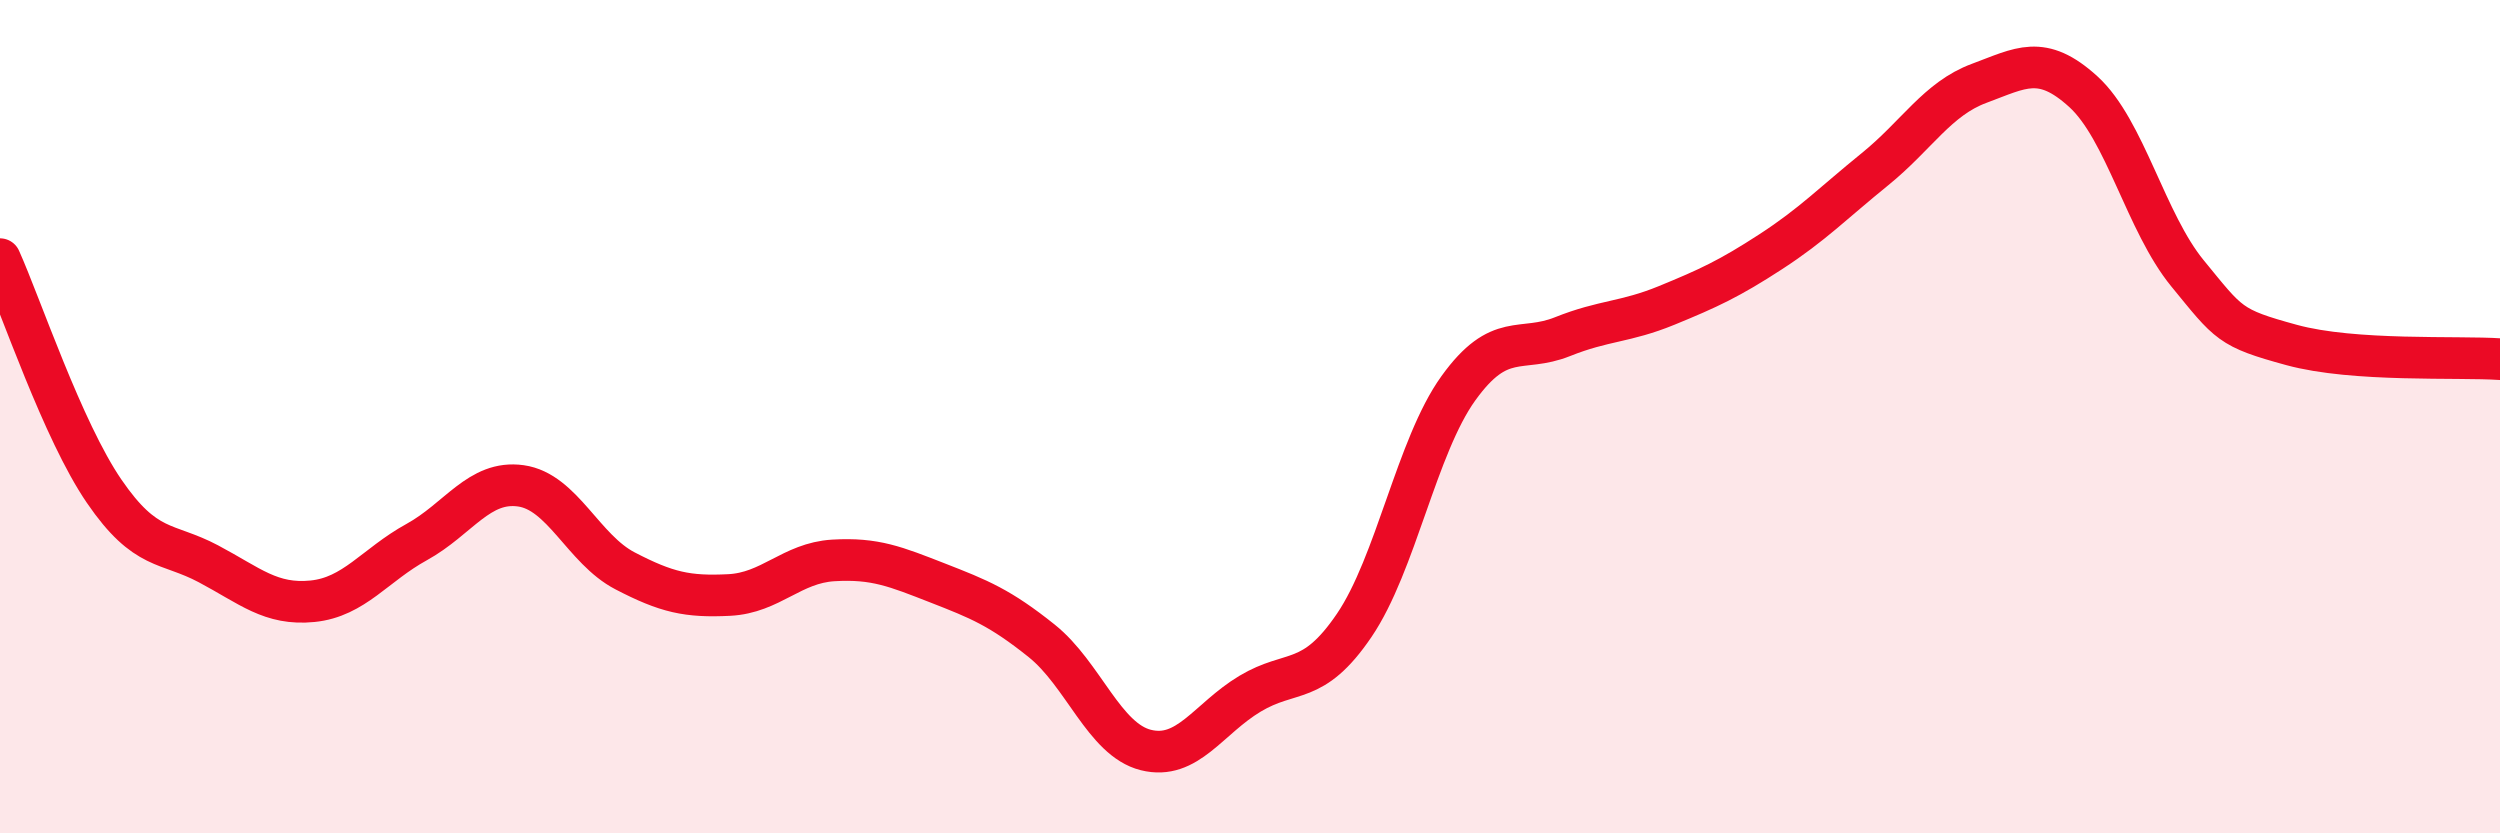 
    <svg width="60" height="20" viewBox="0 0 60 20" xmlns="http://www.w3.org/2000/svg">
      <path
        d="M 0,6.22 C 0.5,7.33 1.5,10.33 2.5,11.79 C 3.5,13.25 4,13 5,13.53 C 6,14.06 6.5,14.53 7.5,14.43 C 8.5,14.33 9,13.56 10,13.01 C 11,12.46 11.5,11.52 12.5,11.66 C 13.5,11.8 14,13.18 15,13.7 C 16,14.22 16.5,14.33 17.5,14.28 C 18.5,14.23 19,13.51 20,13.45 C 21,13.39 21.5,13.6 22.5,13.99 C 23.5,14.38 24,14.58 25,15.38 C 26,16.18 26.5,17.75 27.5,18 C 28.5,18.25 29,17.25 30,16.65 C 31,16.05 31.5,16.48 32.5,15.01 C 33.5,13.54 34,10.71 35,9.32 C 36,7.93 36.5,8.48 37.5,8.08 C 38.5,7.68 39,7.74 40,7.33 C 41,6.92 41.5,6.69 42.5,6.04 C 43.5,5.39 44,4.87 45,4.06 C 46,3.25 46.5,2.37 47.5,2 C 48.5,1.63 49,1.29 50,2.2 C 51,3.11 51.5,5.34 52.5,6.56 C 53.5,7.78 53.5,7.87 55,8.28 C 56.5,8.69 59,8.55 60,8.62L60 20L0 20Z"
        fill="#EB0A25"
        opacity="0.1"
        stroke-linecap="round"
        stroke-linejoin="round"
      />
      <path
        d="M 0,6.22 C 0.5,7.33 1.5,10.33 2.5,11.79 C 3.5,13.25 4,13 5,13.53 C 6,14.06 6.5,14.53 7.5,14.43 C 8.5,14.33 9,13.56 10,13.01 C 11,12.46 11.5,11.52 12.5,11.66 C 13.5,11.8 14,13.18 15,13.7 C 16,14.22 16.5,14.33 17.5,14.28 C 18.5,14.23 19,13.51 20,13.45 C 21,13.39 21.5,13.6 22.5,13.99 C 23.5,14.38 24,14.58 25,15.38 C 26,16.18 26.5,17.75 27.5,18 C 28.5,18.25 29,17.25 30,16.65 C 31,16.05 31.5,16.48 32.5,15.01 C 33.5,13.54 34,10.71 35,9.32 C 36,7.93 36.5,8.48 37.5,8.08 C 38.5,7.68 39,7.74 40,7.33 C 41,6.92 41.5,6.69 42.5,6.04 C 43.5,5.39 44,4.87 45,4.06 C 46,3.25 46.5,2.37 47.5,2 C 48.5,1.63 49,1.29 50,2.2 C 51,3.11 51.5,5.34 52.5,6.56 C 53.5,7.78 53.5,7.87 55,8.28 C 56.5,8.69 59,8.55 60,8.62"
        stroke="#EB0A25"
        stroke-width="1"
        fill="none"
        stroke-linecap="round"
        stroke-linejoin="round"
      />
    </svg>
  